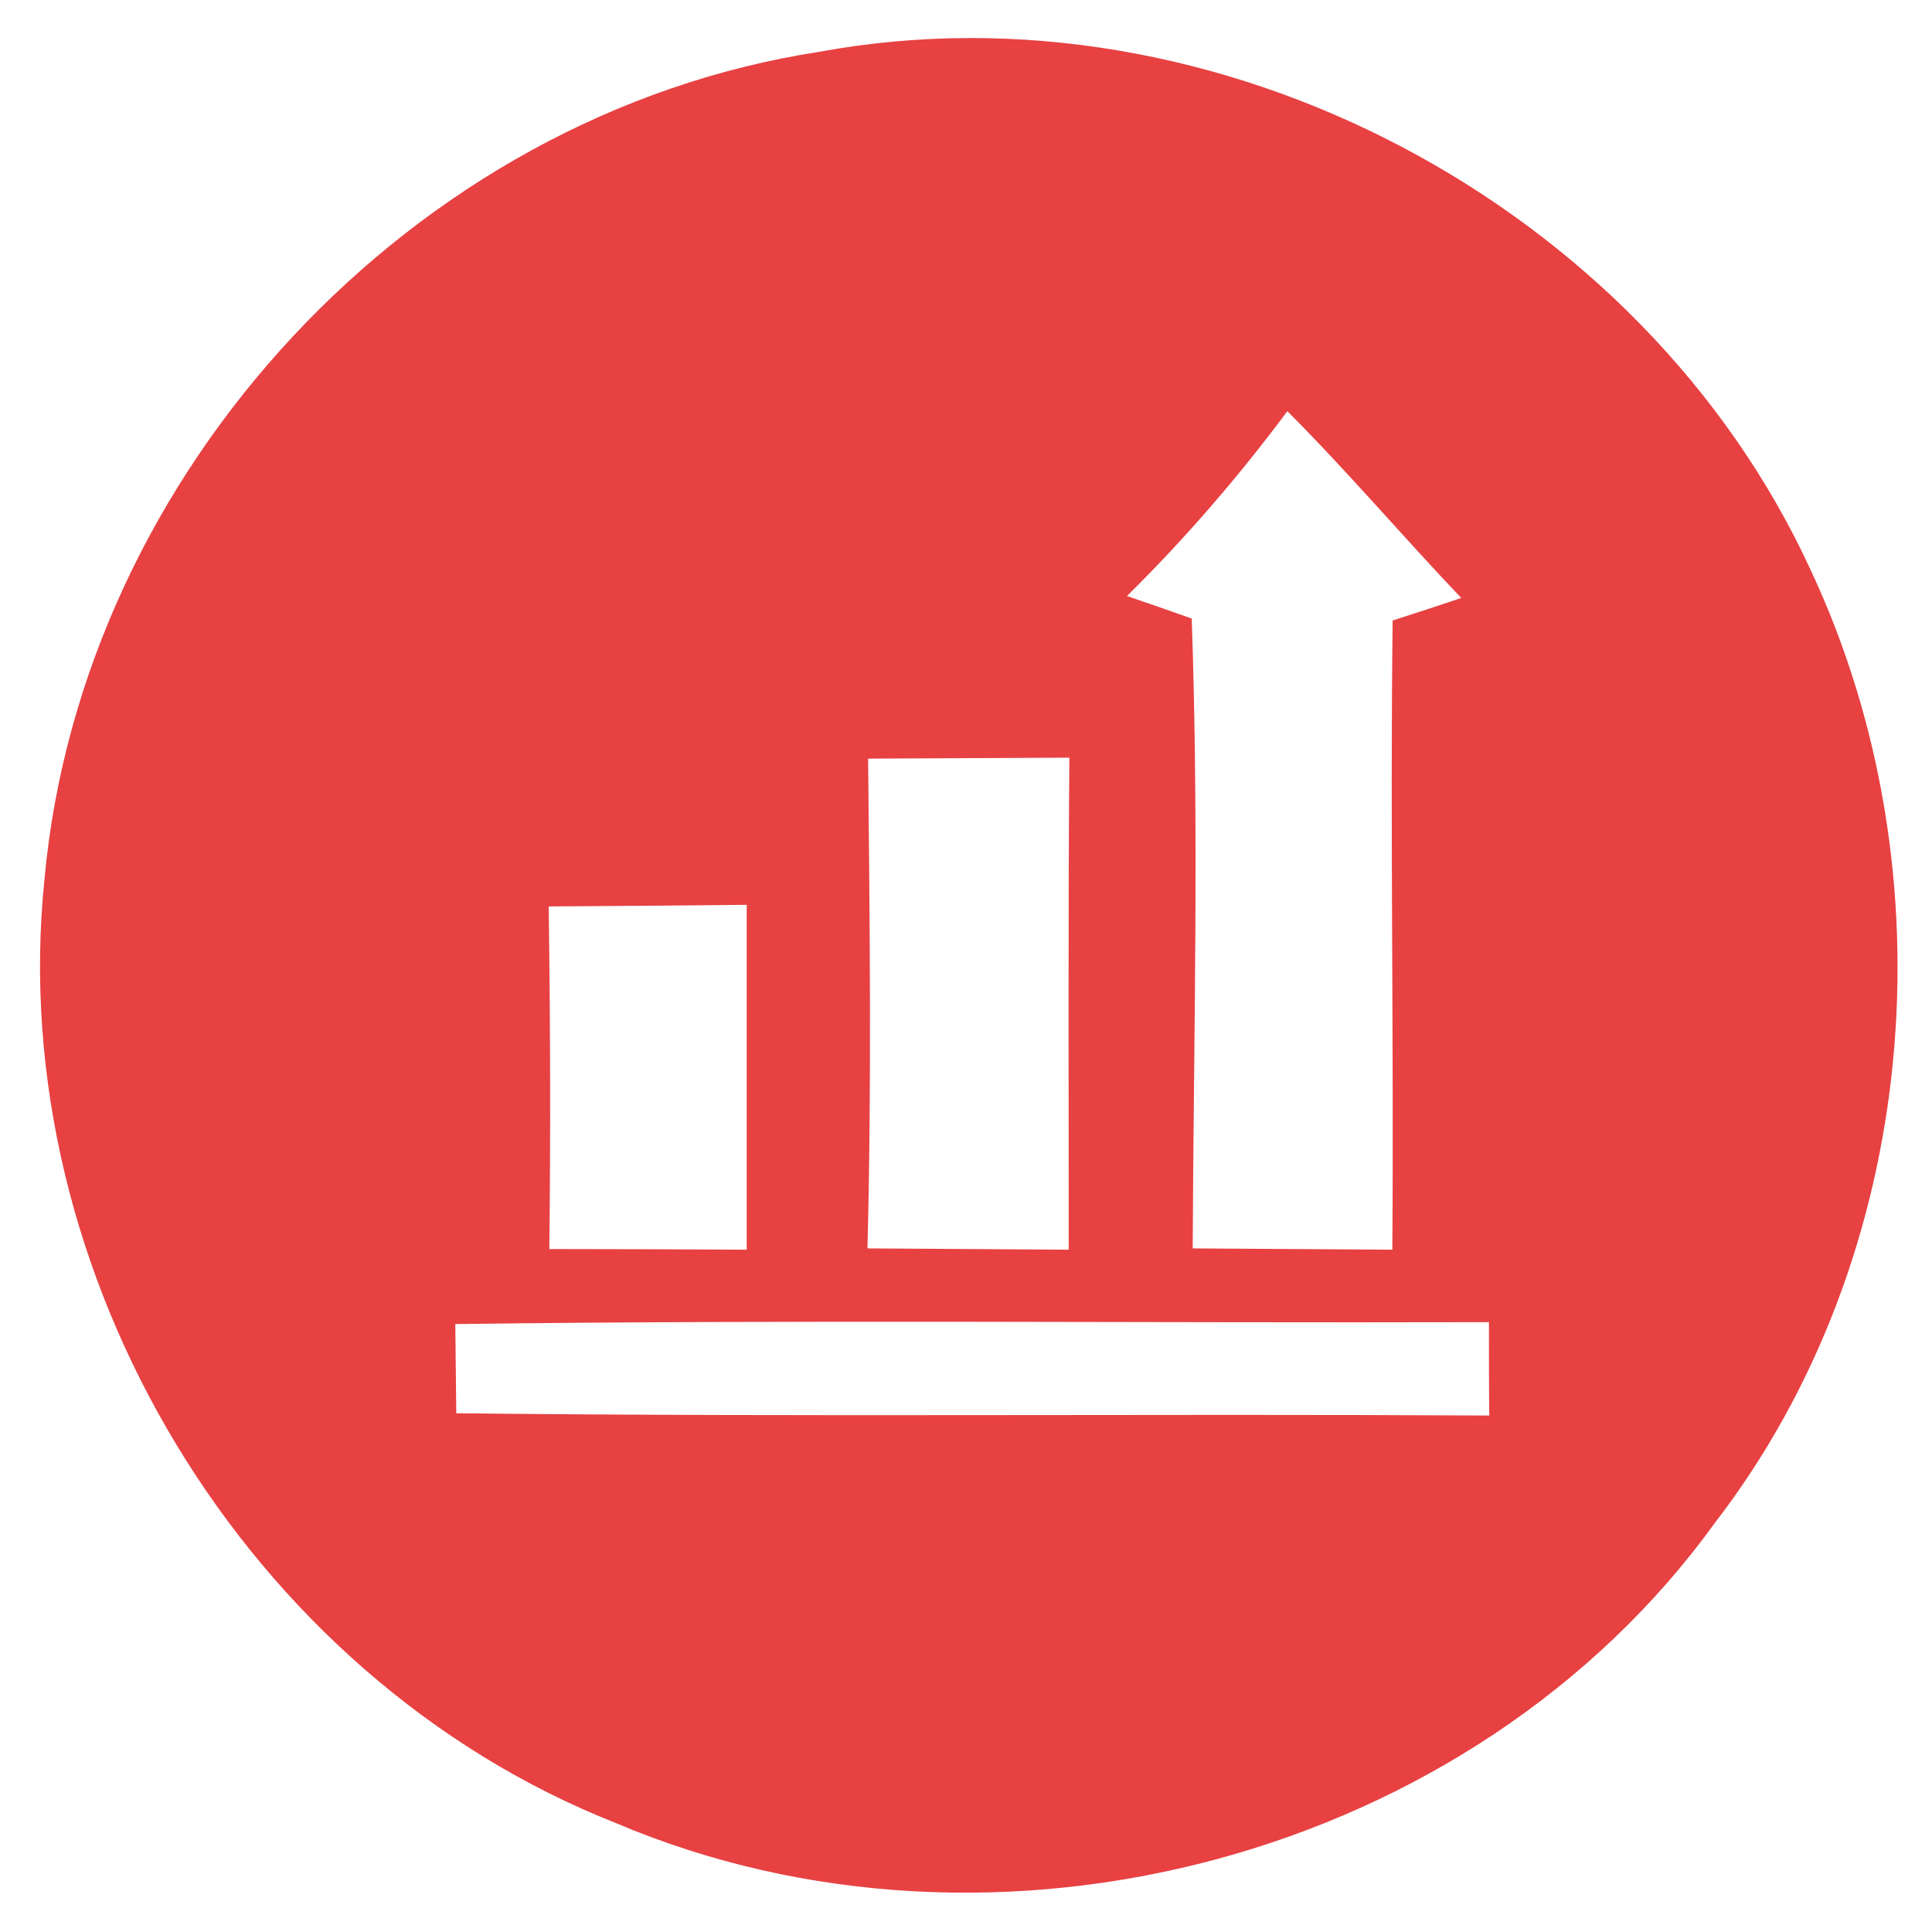<?xml version="1.0" encoding="UTF-8" ?>
<!DOCTYPE svg PUBLIC "-//W3C//DTD SVG 1.1//EN" "http://www.w3.org/Graphics/SVG/1.1/DTD/svg11.dtd">
<svg width="60pt" height="60pt" viewBox="0 0 60 60" version="1.1" xmlns="http://www.w3.org/2000/svg">
<g id="#E74142ff">
<path fill="#E74142" opacity="1.00" d=" M 25.44 1.61 C 37.77 -0.67 51.02 6.35 56.24 17.72 C 60.64 27.12 59.64 39.01 53.26 47.29 C 45.73 57.72 30.89 61.62 19.11 56.61 C 7.65 52.08 0.12 39.57 1.38 27.32 C 2.53 14.63 12.82 3.55 25.44 1.61 M 35.00 18.51 C 35.50 18.68 36.51 19.03 37.01 19.21 C 37.24 25.72 37.07 32.25 37.04 38.77 C 39.11 38.78 41.18 38.80 43.24 38.81 C 43.29 32.30 43.17 25.78 43.25 19.27 C 43.79 19.10 44.85 18.75 45.38 18.57 C 43.56 16.66 41.85 14.64 39.98 12.77 C 38.47 14.80 36.81 16.72 35.00 18.51 M 26.96 23.56 C 27.01 28.63 27.07 33.70 26.94 38.77 C 29.03 38.78 31.11 38.80 33.19 38.81 C 33.19 33.72 33.17 28.63 33.21 23.53 C 31.13 23.54 29.04 23.55 26.96 23.56 M 17.04 28.15 C 17.09 31.69 17.10 35.24 17.06 38.79 C 19.10 38.79 21.14 38.80 23.19 38.81 C 23.19 35.24 23.19 31.67 23.19 28.10 C 21.14 28.12 19.09 28.14 17.04 28.15 M 14.14 41.12 C 14.15 41.81 14.16 43.20 14.17 43.89 C 24.86 44.01 35.55 43.90 46.25 43.96 C 46.24 43.24 46.24 41.79 46.24 41.06 C 35.54 41.09 24.84 40.98 14.14 41.12 Z" />
</g>
</svg>
